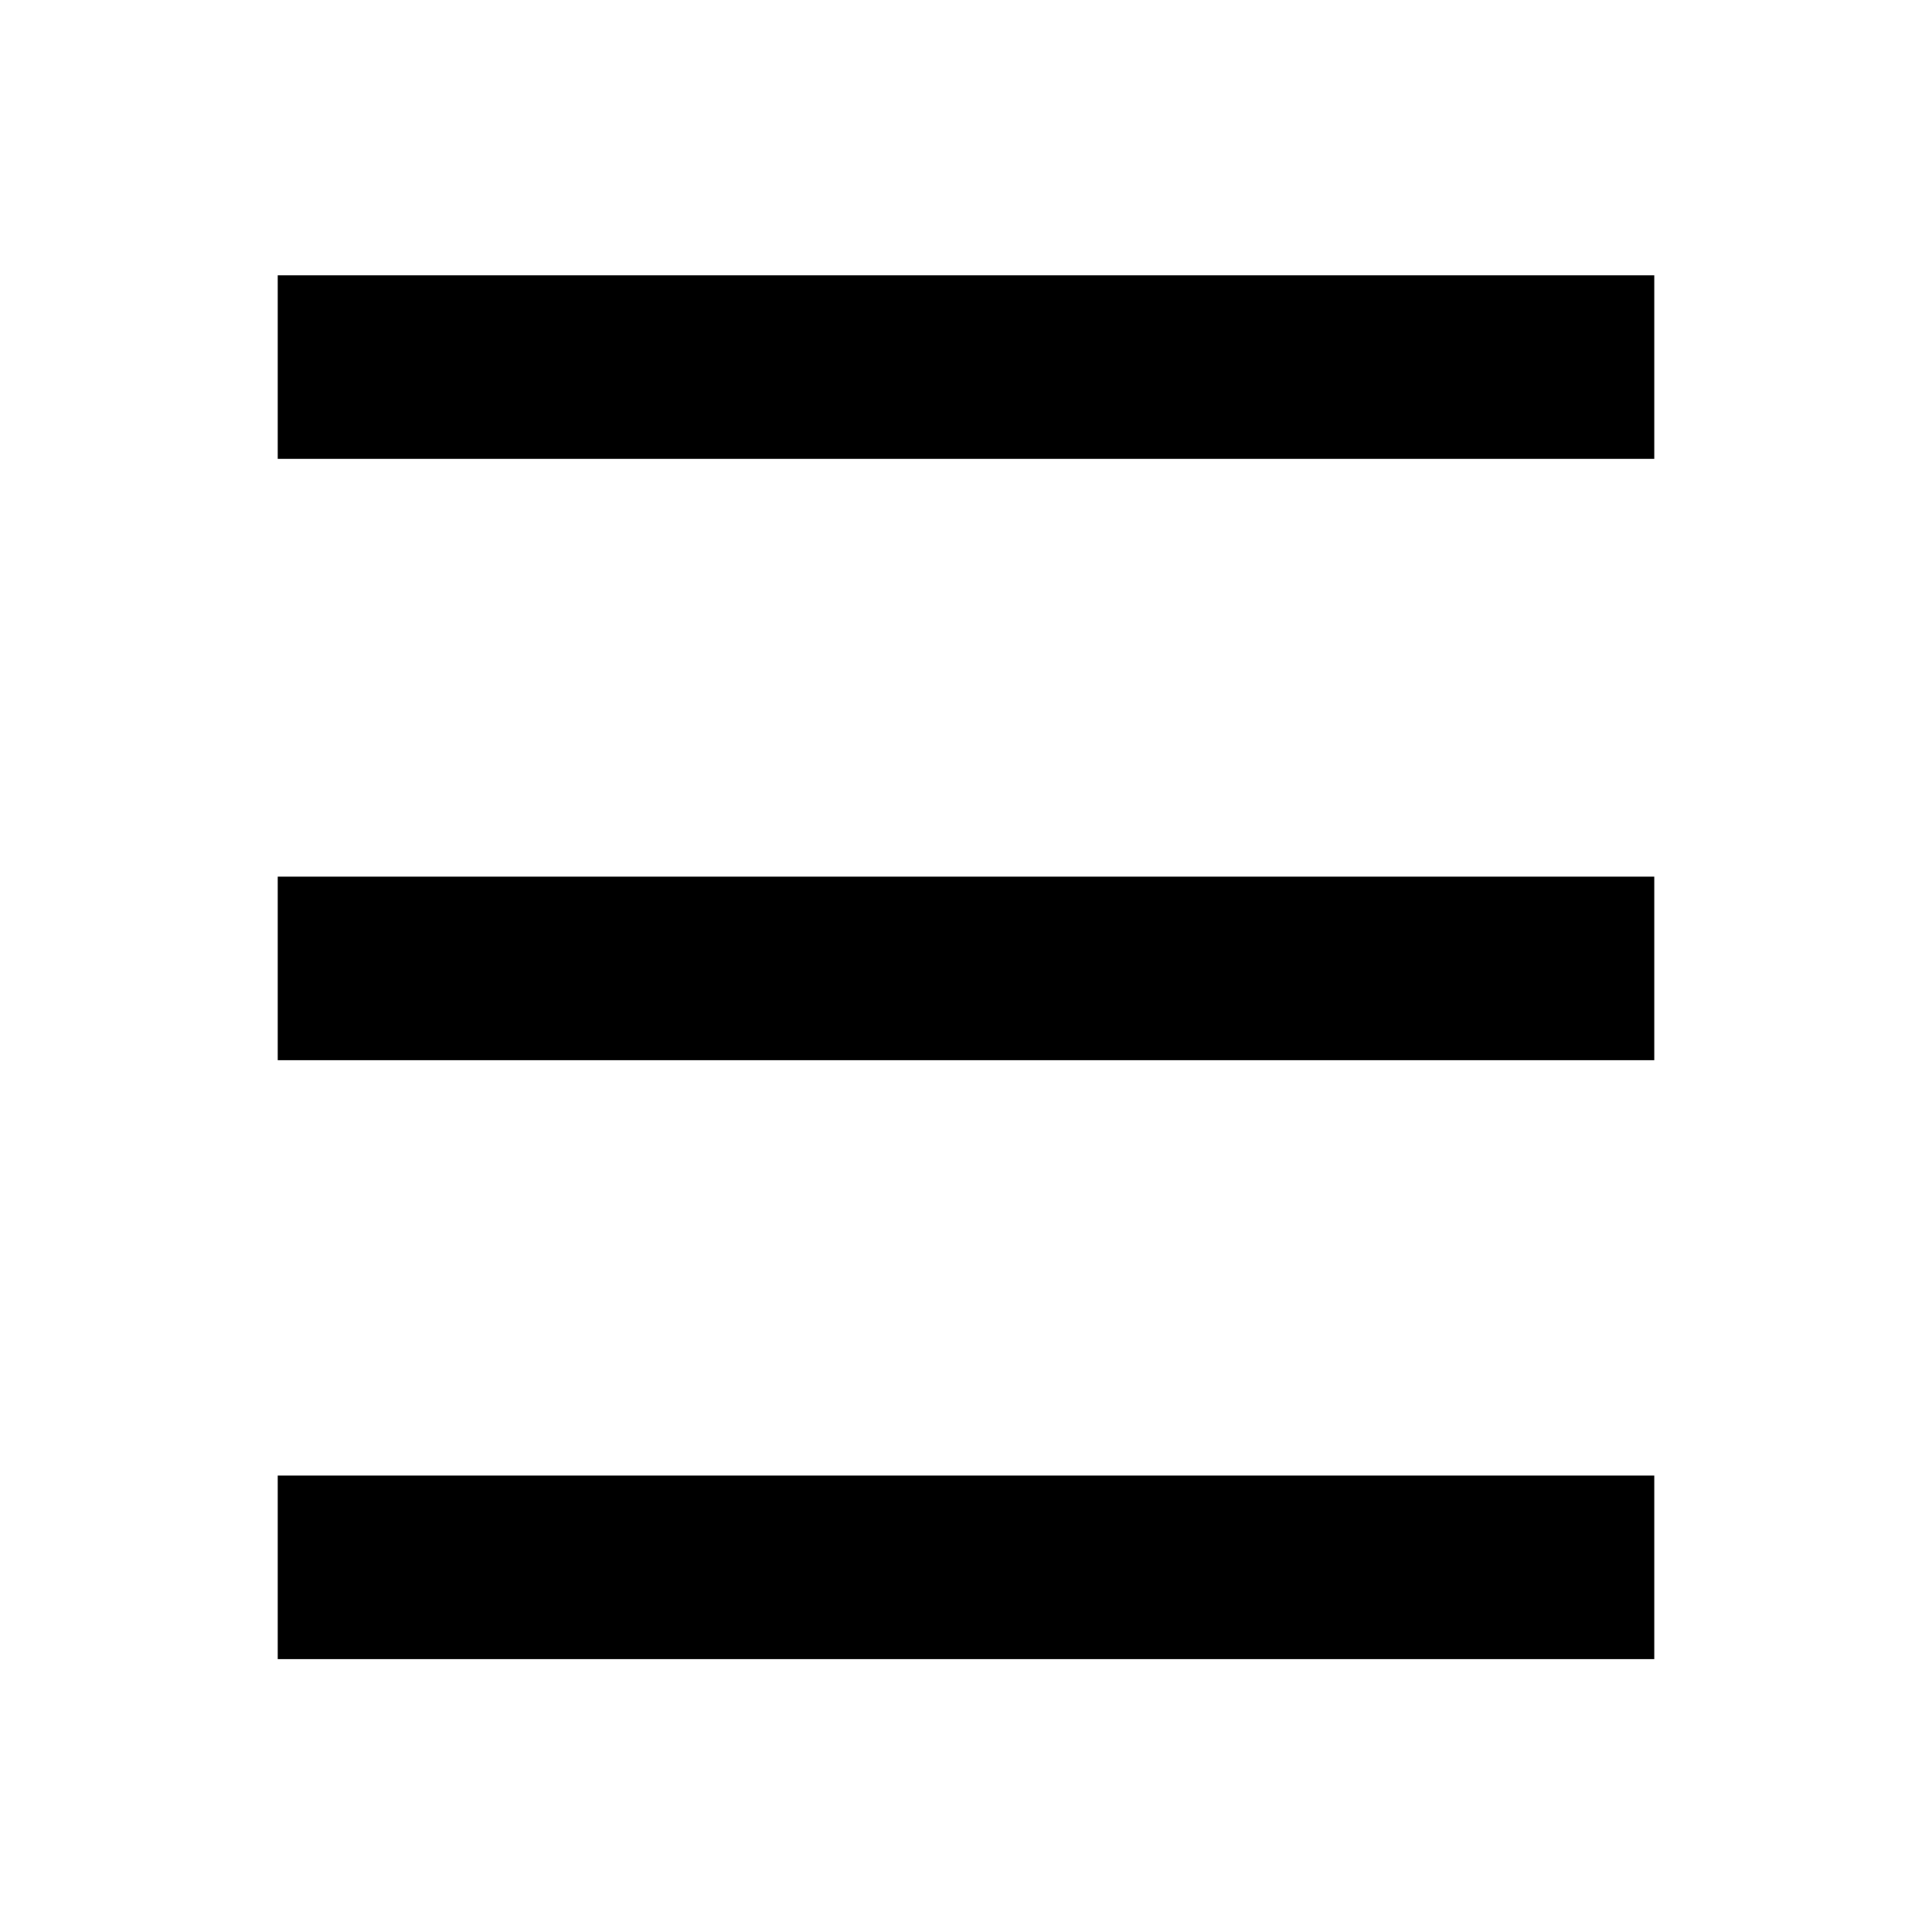 <?xml version="1.0" standalone="no"?>
<!DOCTYPE svg PUBLIC "-//W3C//DTD SVG 20010904//EN"
 "http://www.w3.org/TR/2001/REC-SVG-20010904/DTD/svg10.dtd">
<svg version="1.0" xmlns="http://www.w3.org/2000/svg"
 width="800pt" height="800pt" viewBox="0 0 800 800"
 preserveAspectRatio="xMidYMid meet">
<g transform="translate(0,800) scale(0.1,-0.1)"
fill="#000000" stroke="none">
<path d="M1150 6480 l0 -380 2850 0 2850 0 0 380 0 380 -2850 0 -2850 0 0
-380z"/>
<path d="M1150 3990 l0 -380 2850 0 2850 0 0 380 0 380 -2850 0 -2850 0 0
-380z"/>
<path d="M1150 1510 l0 -380 2850 0 2850 0 0 380 0 380 -2850 0 -2850 0 0
-380z"/>
</g>
</svg>
